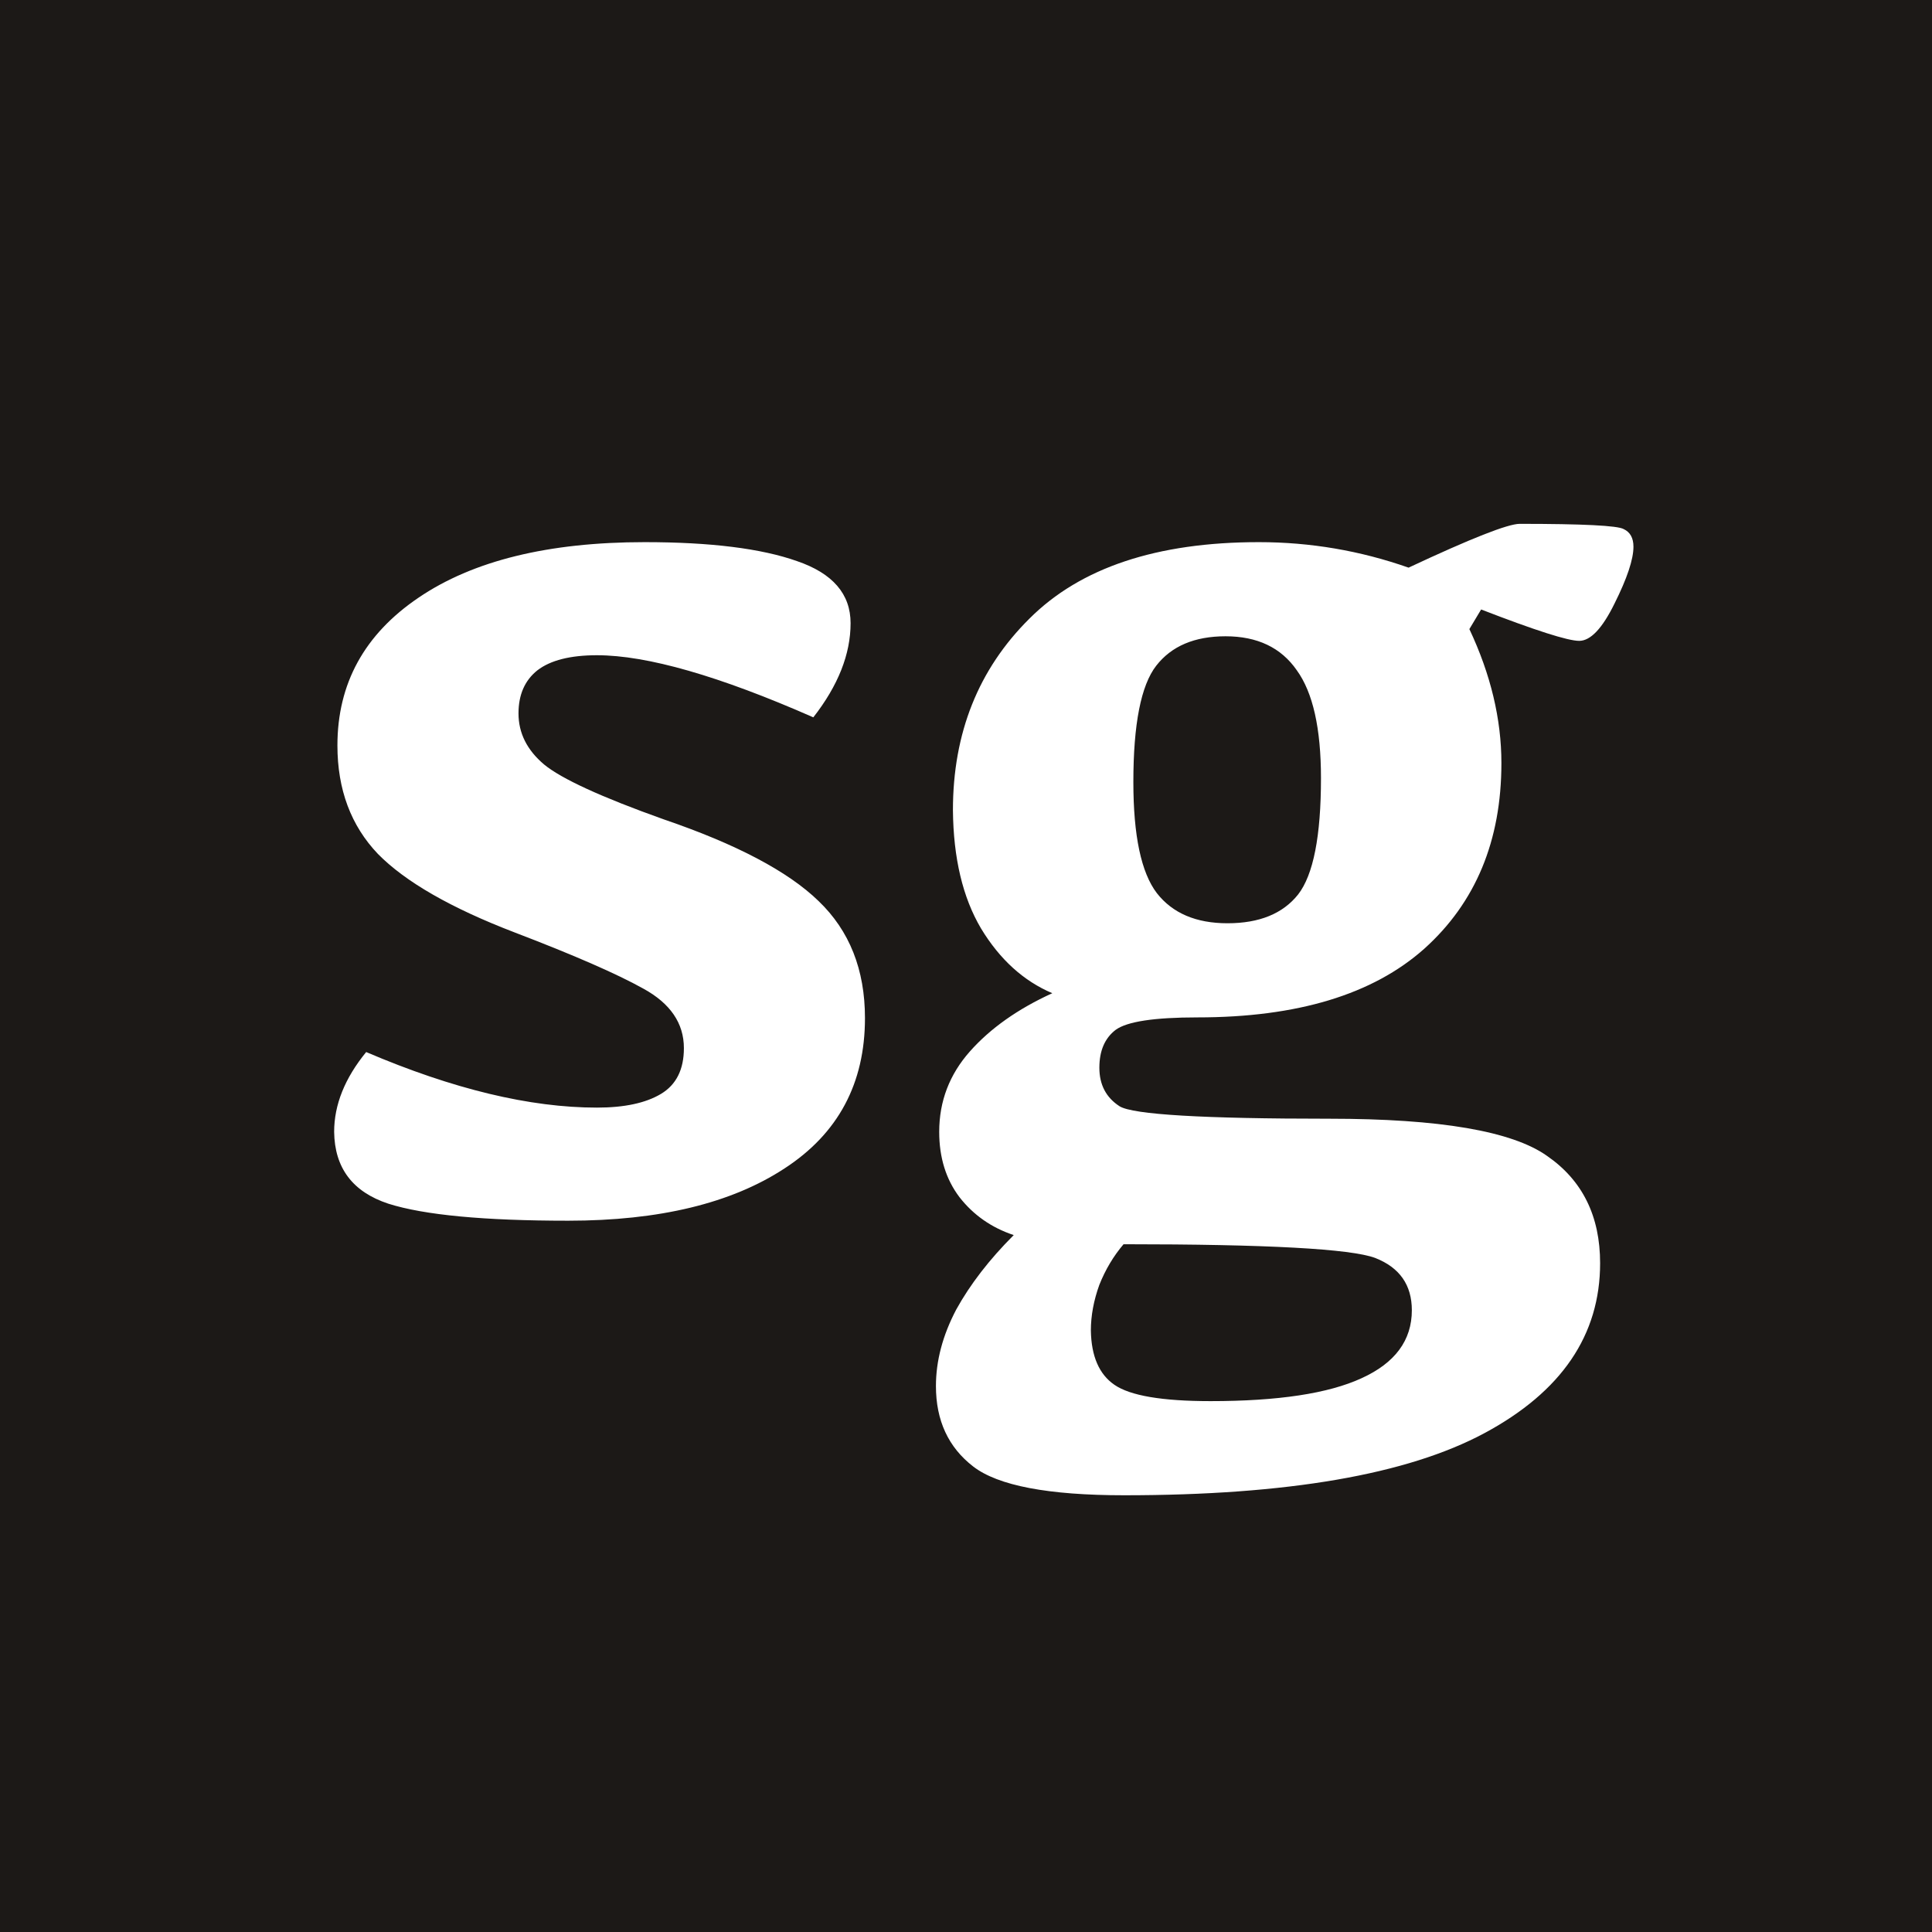 <svg width="512" height="512" viewBox="0 0 512 512" fill="none" xmlns="http://www.w3.org/2000/svg">
<rect width="512" height="512" fill="#1C1917"/>
<path d="M170.843 143.674C188.283 143.674 201.738 145.349 211.209 148.698C220.679 151.932 225.414 157.418 225.414 165.156C225.414 173.356 222.123 181.672 215.54 190.103C190.593 179.131 171.479 173.645 158.197 173.645C151.151 173.645 145.896 174.973 142.432 177.629C139.082 180.286 137.408 184.097 137.408 189.063C137.408 194.261 139.66 198.765 144.164 202.576C148.784 206.388 159.352 211.238 175.867 217.129C195.155 223.712 208.841 230.93 216.926 238.784C225.126 246.637 229.226 256.974 229.226 269.794C229.226 287.118 222.123 300.4 207.917 309.64C193.827 318.879 174.712 323.499 150.574 323.499C128.284 323.499 112.403 321.998 102.933 318.995C93.462 315.876 88.669 309.524 88.553 299.938C88.553 292.777 91.383 285.732 97.042 278.803C120.026 288.62 140.411 293.528 158.197 293.528C165.473 293.528 171.132 292.316 175.174 289.89C179.217 287.465 181.238 283.422 181.238 277.763C181.238 271.18 177.657 265.925 170.497 261.998C163.452 258.071 152.075 253.105 136.368 247.099C119.506 240.632 107.437 233.702 100.161 226.31C93 218.803 89.42 209.217 89.42 197.552C89.42 181.152 96.58 168.101 110.902 158.4C125.338 148.583 145.319 143.674 170.843 143.674ZM324.779 168.621C316.579 168.621 310.458 171.22 306.415 176.417C302.373 181.614 300.352 191.893 300.352 207.254C300.352 221.46 302.431 231.277 306.589 236.705C310.746 242.018 316.983 244.674 325.299 244.674C333.73 244.674 339.966 242.133 344.009 237.051C348.051 231.854 350.072 221.575 350.072 206.214C350.072 193.048 347.936 183.52 343.662 177.629C339.505 171.624 333.21 168.621 324.779 168.621ZM389.398 166.715C395.057 178.727 397.887 190.565 397.887 202.23C397.887 222.788 391.073 239.188 377.444 251.43C363.816 263.557 343.778 269.621 317.33 269.621C305.896 269.621 298.677 270.718 295.674 272.912C292.787 275.107 291.343 278.456 291.343 282.96C291.343 287.465 293.133 290.872 296.714 293.182C300.294 295.376 318.831 296.473 352.324 296.473C381.545 296.473 400.774 299.765 410.014 306.348C419.369 312.816 424.046 322.286 424.046 334.76C424.046 353.816 413.825 368.831 393.383 379.803C372.94 390.775 341.121 396.261 297.927 396.261C277.83 396.261 264.491 393.72 257.908 388.638C251.324 383.556 248.033 376.453 248.033 367.329C248.033 360.63 249.823 353.874 253.403 347.06C257.099 340.361 262.181 333.778 268.649 327.31C262.758 325.347 257.965 321.998 254.27 317.262C250.689 312.527 248.899 306.752 248.899 299.938C248.899 291.854 251.613 284.751 257.041 278.629C262.47 272.508 269.746 267.369 278.87 263.211C271.247 259.977 264.953 254.26 259.987 246.06C255.136 237.86 252.653 227.408 252.537 214.703C252.537 194.261 259.294 177.341 272.806 163.943C286.319 150.431 306.589 143.674 333.614 143.674C347.243 143.674 360.467 145.926 373.287 150.431C389.802 142.692 399.619 138.823 402.738 138.823C419.484 138.823 428.666 139.285 430.283 140.209C432.016 141.018 432.882 142.577 432.882 144.887C432.882 148.236 431.207 153.26 427.858 159.959C424.624 166.542 421.506 169.834 418.503 169.834C415.5 169.834 406.838 167.062 392.516 161.518L389.398 166.715ZM297.753 329.736C295.097 332.854 292.96 336.434 291.343 340.477C289.842 344.635 289.091 348.677 289.091 352.604C289.207 359.418 291.286 364.211 295.328 366.983C299.486 369.87 307.975 371.314 320.794 371.314C338.696 371.314 352.036 369.293 360.813 365.25C369.706 361.208 374.153 355.202 374.153 347.233C374.153 340.534 370.919 335.915 364.451 333.374C357.984 330.948 335.751 329.736 297.753 329.736Z" fill="white"/>
</svg>
